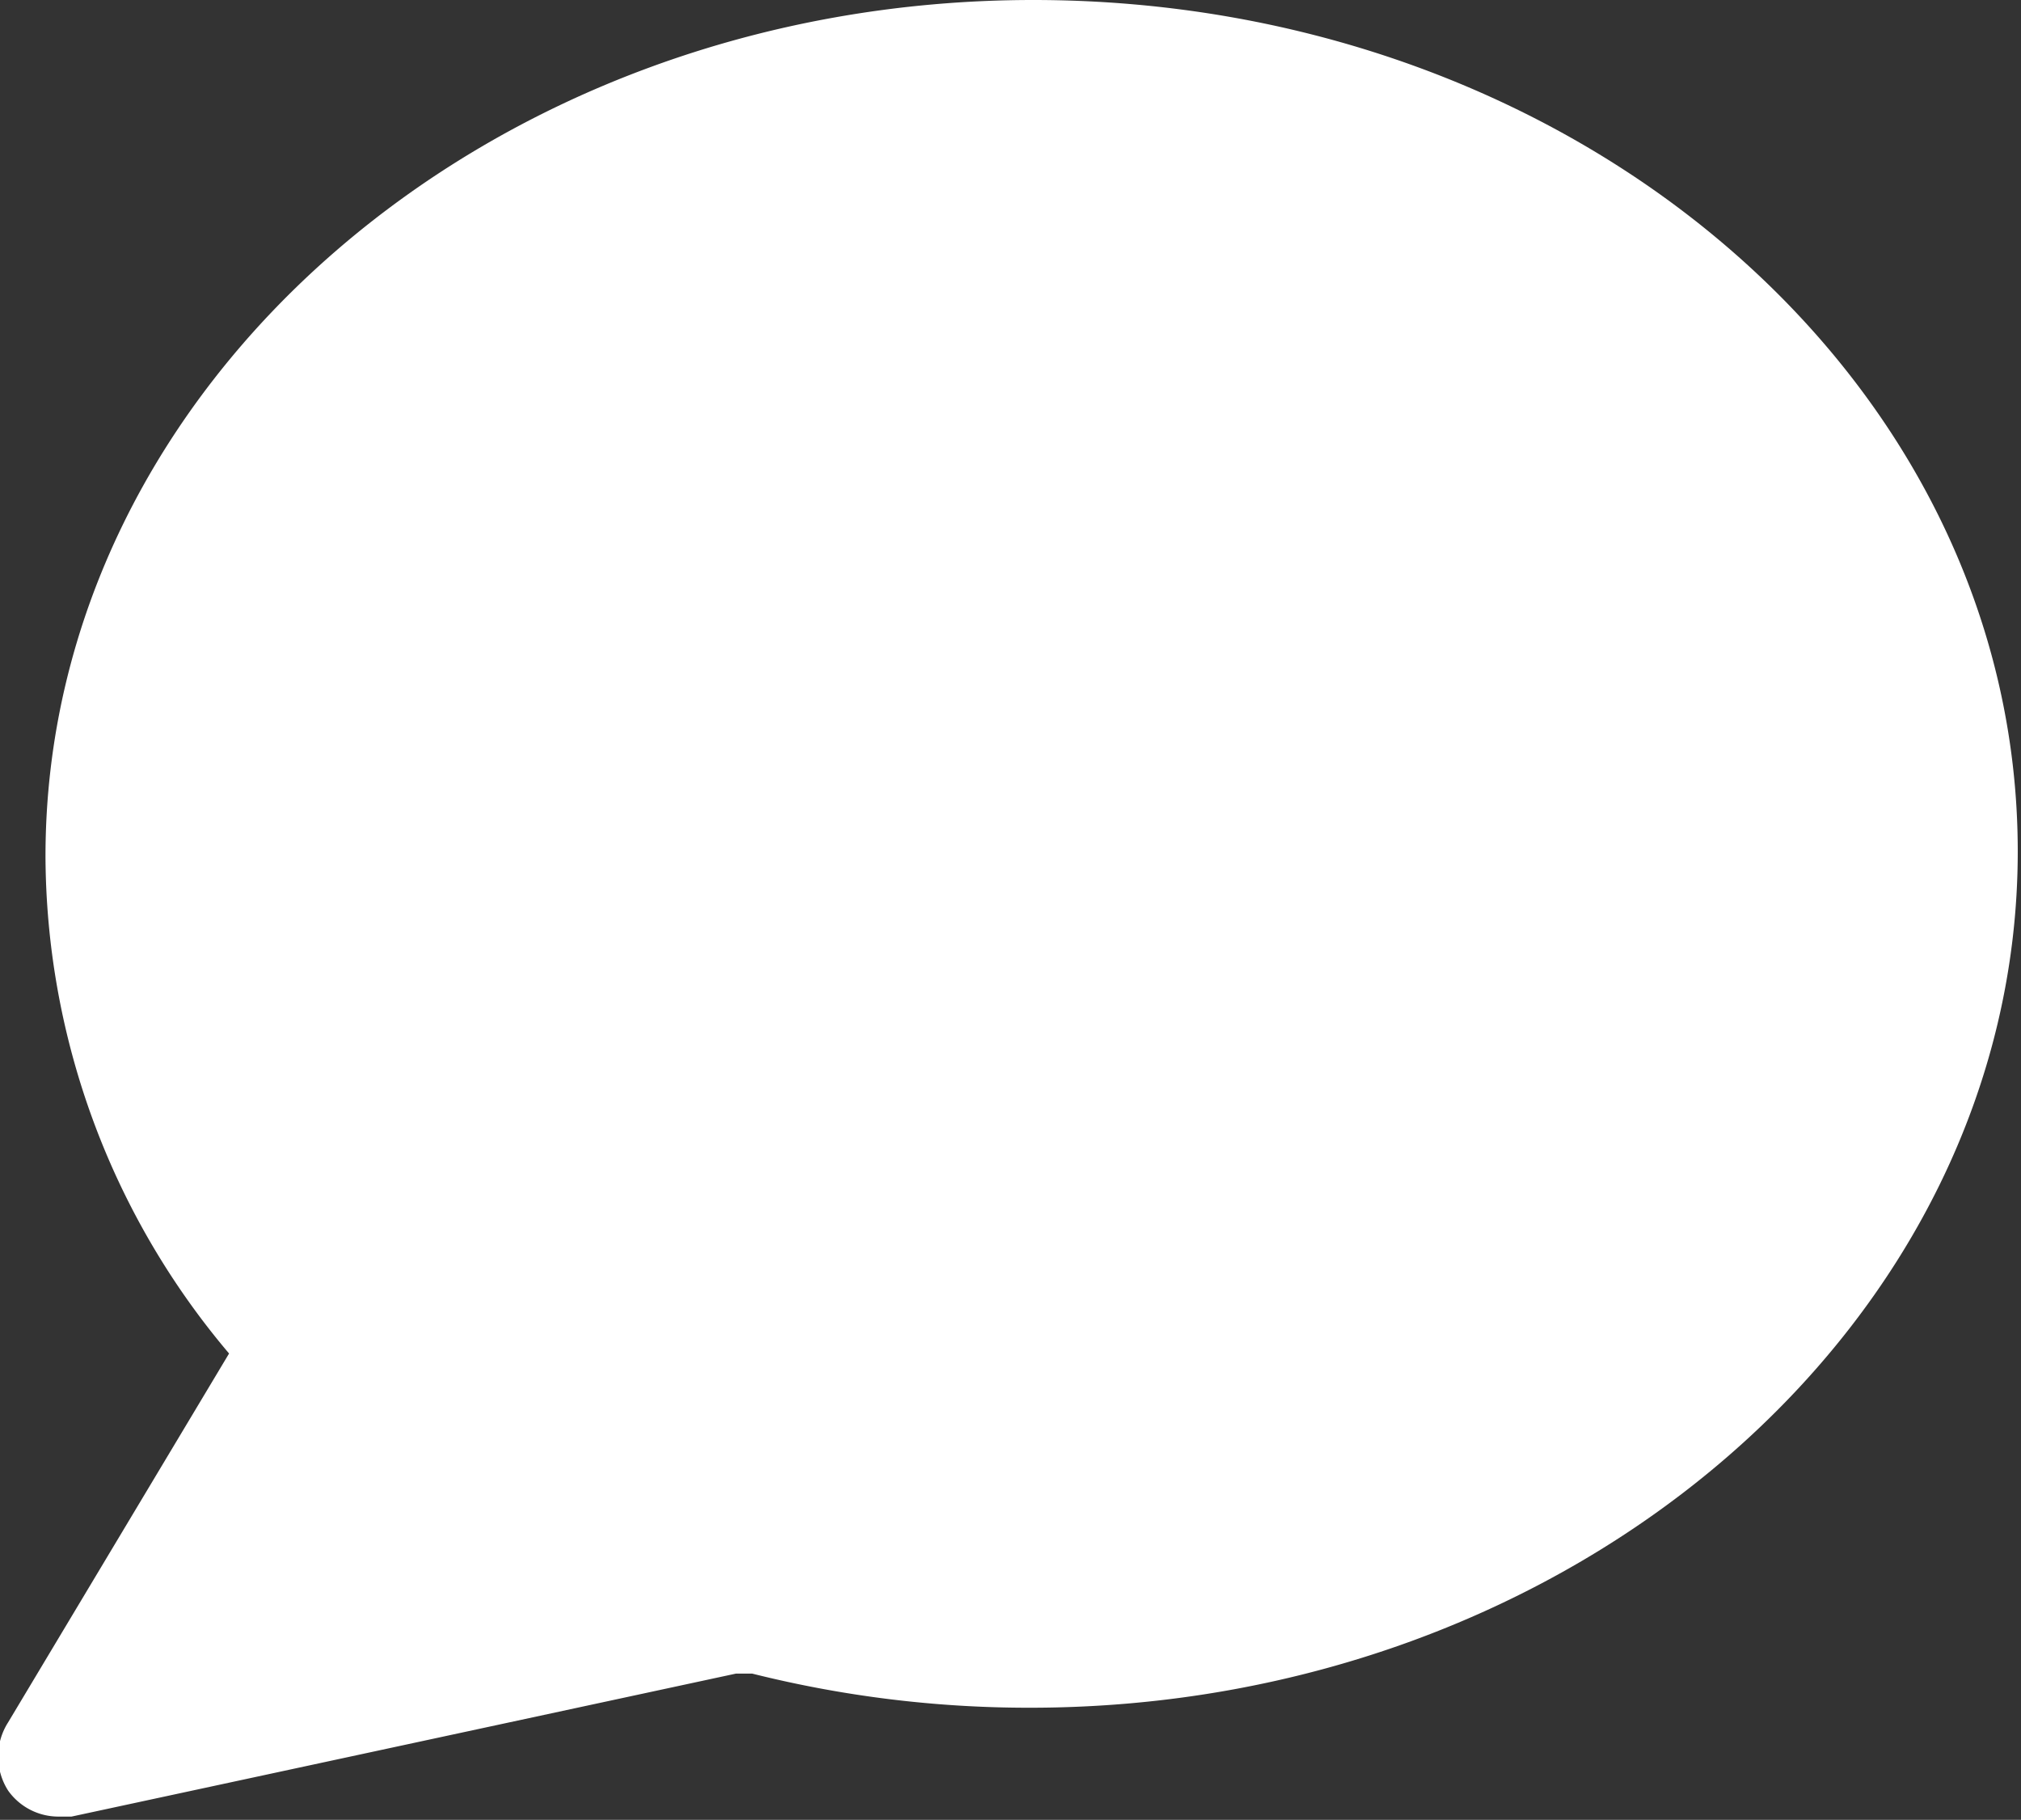 <svg id="Active" xmlns="http://www.w3.org/2000/svg" viewBox="0 0 12.44 11.2"><rect x="0" y="0" width="12.44" height="11.2" fill="#333333" stroke="none"/><defs><style>.cls-1{fill:#fff;}</style></defs><title>card-comments</title><path class="cls-1" d="M410.37,2077.36c-3.35,0-6.08,2.37-6.08,5.27a4.76,4.76,0,0,0,1.13,3.06l-1.36,2.27a0.39,0.39,0,0,0,0,.42,0.38,0.38,0,0,0,.31.16h0.08l4.09-.88h0.1a7,7,0,0,0,1.71.21c3.35,0,6.08-2.37,6.08-5.27S413.72,2077.36,410.37,2077.36Zm-1.78,9.91h0Z" transform="translate(-404.01 -2077.36)"/></svg>